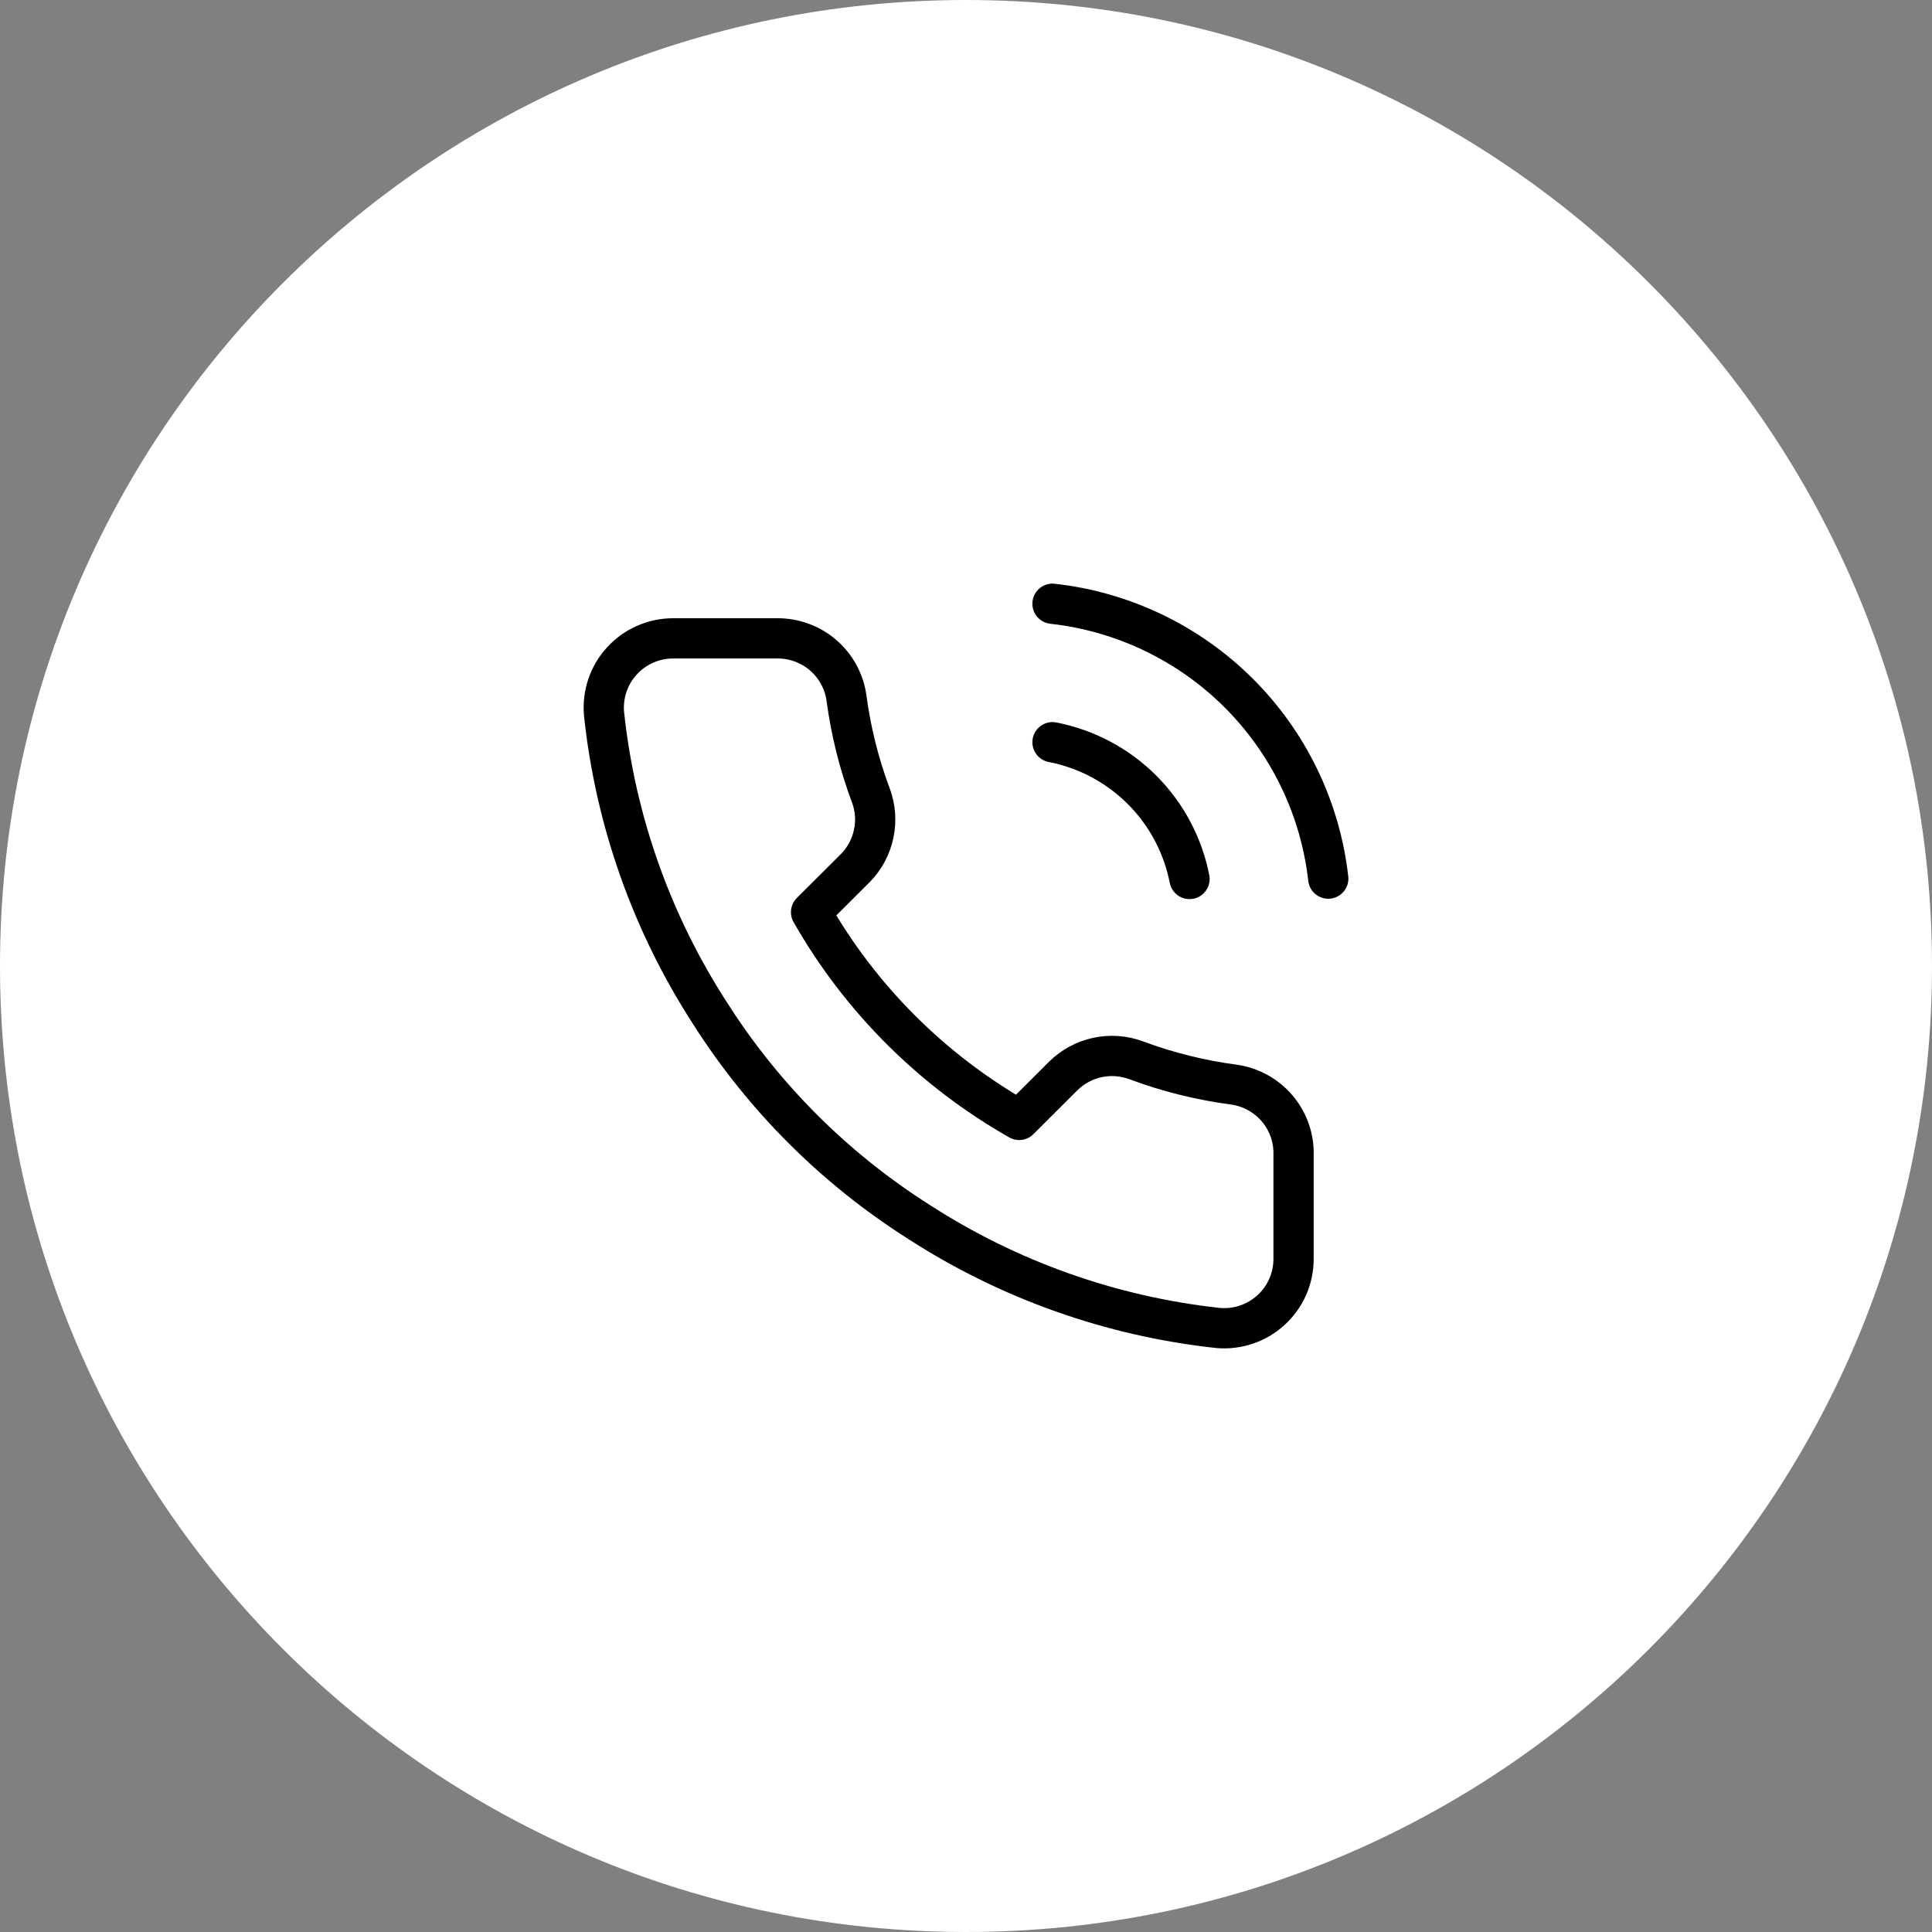 <svg width="48" height="48" viewBox="0 0 48 48" fill="none" xmlns="http://www.w3.org/2000/svg">
<rect x="0" y="0" width="48" height="48" fill="#808080" stroke="none"/>
<path d="M48 24C48 10.745 37.255 0 24 0C10.745 0 0 10.745 0 24C0 37.255 10.745 48 24 48C37.255 48 48 37.255 48 24Z" fill="white"/>
<path d="M26.149 18.44C26.991 18.604 27.764 19.015 28.371 19.62C28.977 20.226 29.389 20.998 29.553 21.838M26.149 15C27.898 15.194 29.529 15.976 30.773 17.216C32.018 18.457 32.803 20.084 33 21.829M32.138 28.693V31.273C32.139 31.512 32.09 31.75 31.994 31.969C31.898 32.188 31.757 32.385 31.58 32.547C31.403 32.709 31.194 32.833 30.967 32.909C30.74 32.986 30.499 33.015 30.26 32.993C27.608 32.705 25.061 31.801 22.823 30.353C20.741 29.032 18.976 27.27 17.652 25.192C16.196 22.948 15.29 20.394 15.007 17.735C14.986 17.497 15.014 17.258 15.09 17.031C15.166 16.805 15.289 16.597 15.451 16.421C15.612 16.244 15.808 16.103 16.027 16.007C16.246 15.91 16.483 15.86 16.722 15.86H19.307C19.725 15.856 20.131 16.004 20.448 16.276C20.765 16.548 20.972 16.926 21.03 17.339C21.14 18.165 21.342 18.976 21.634 19.756C21.75 20.064 21.775 20.399 21.706 20.72C21.637 21.042 21.478 21.337 21.246 21.571L20.151 22.663C21.378 24.817 23.165 26.599 25.322 27.824L26.416 26.732C26.651 26.5 26.947 26.341 27.269 26.272C27.591 26.204 27.926 26.229 28.235 26.345C29.016 26.636 29.829 26.838 30.656 26.947C31.075 27.006 31.457 27.216 31.73 27.538C32.004 27.86 32.149 28.271 32.138 28.693Z" stroke="black" stroke-linecap="round" stroke-linejoin="round"/>
</svg>

